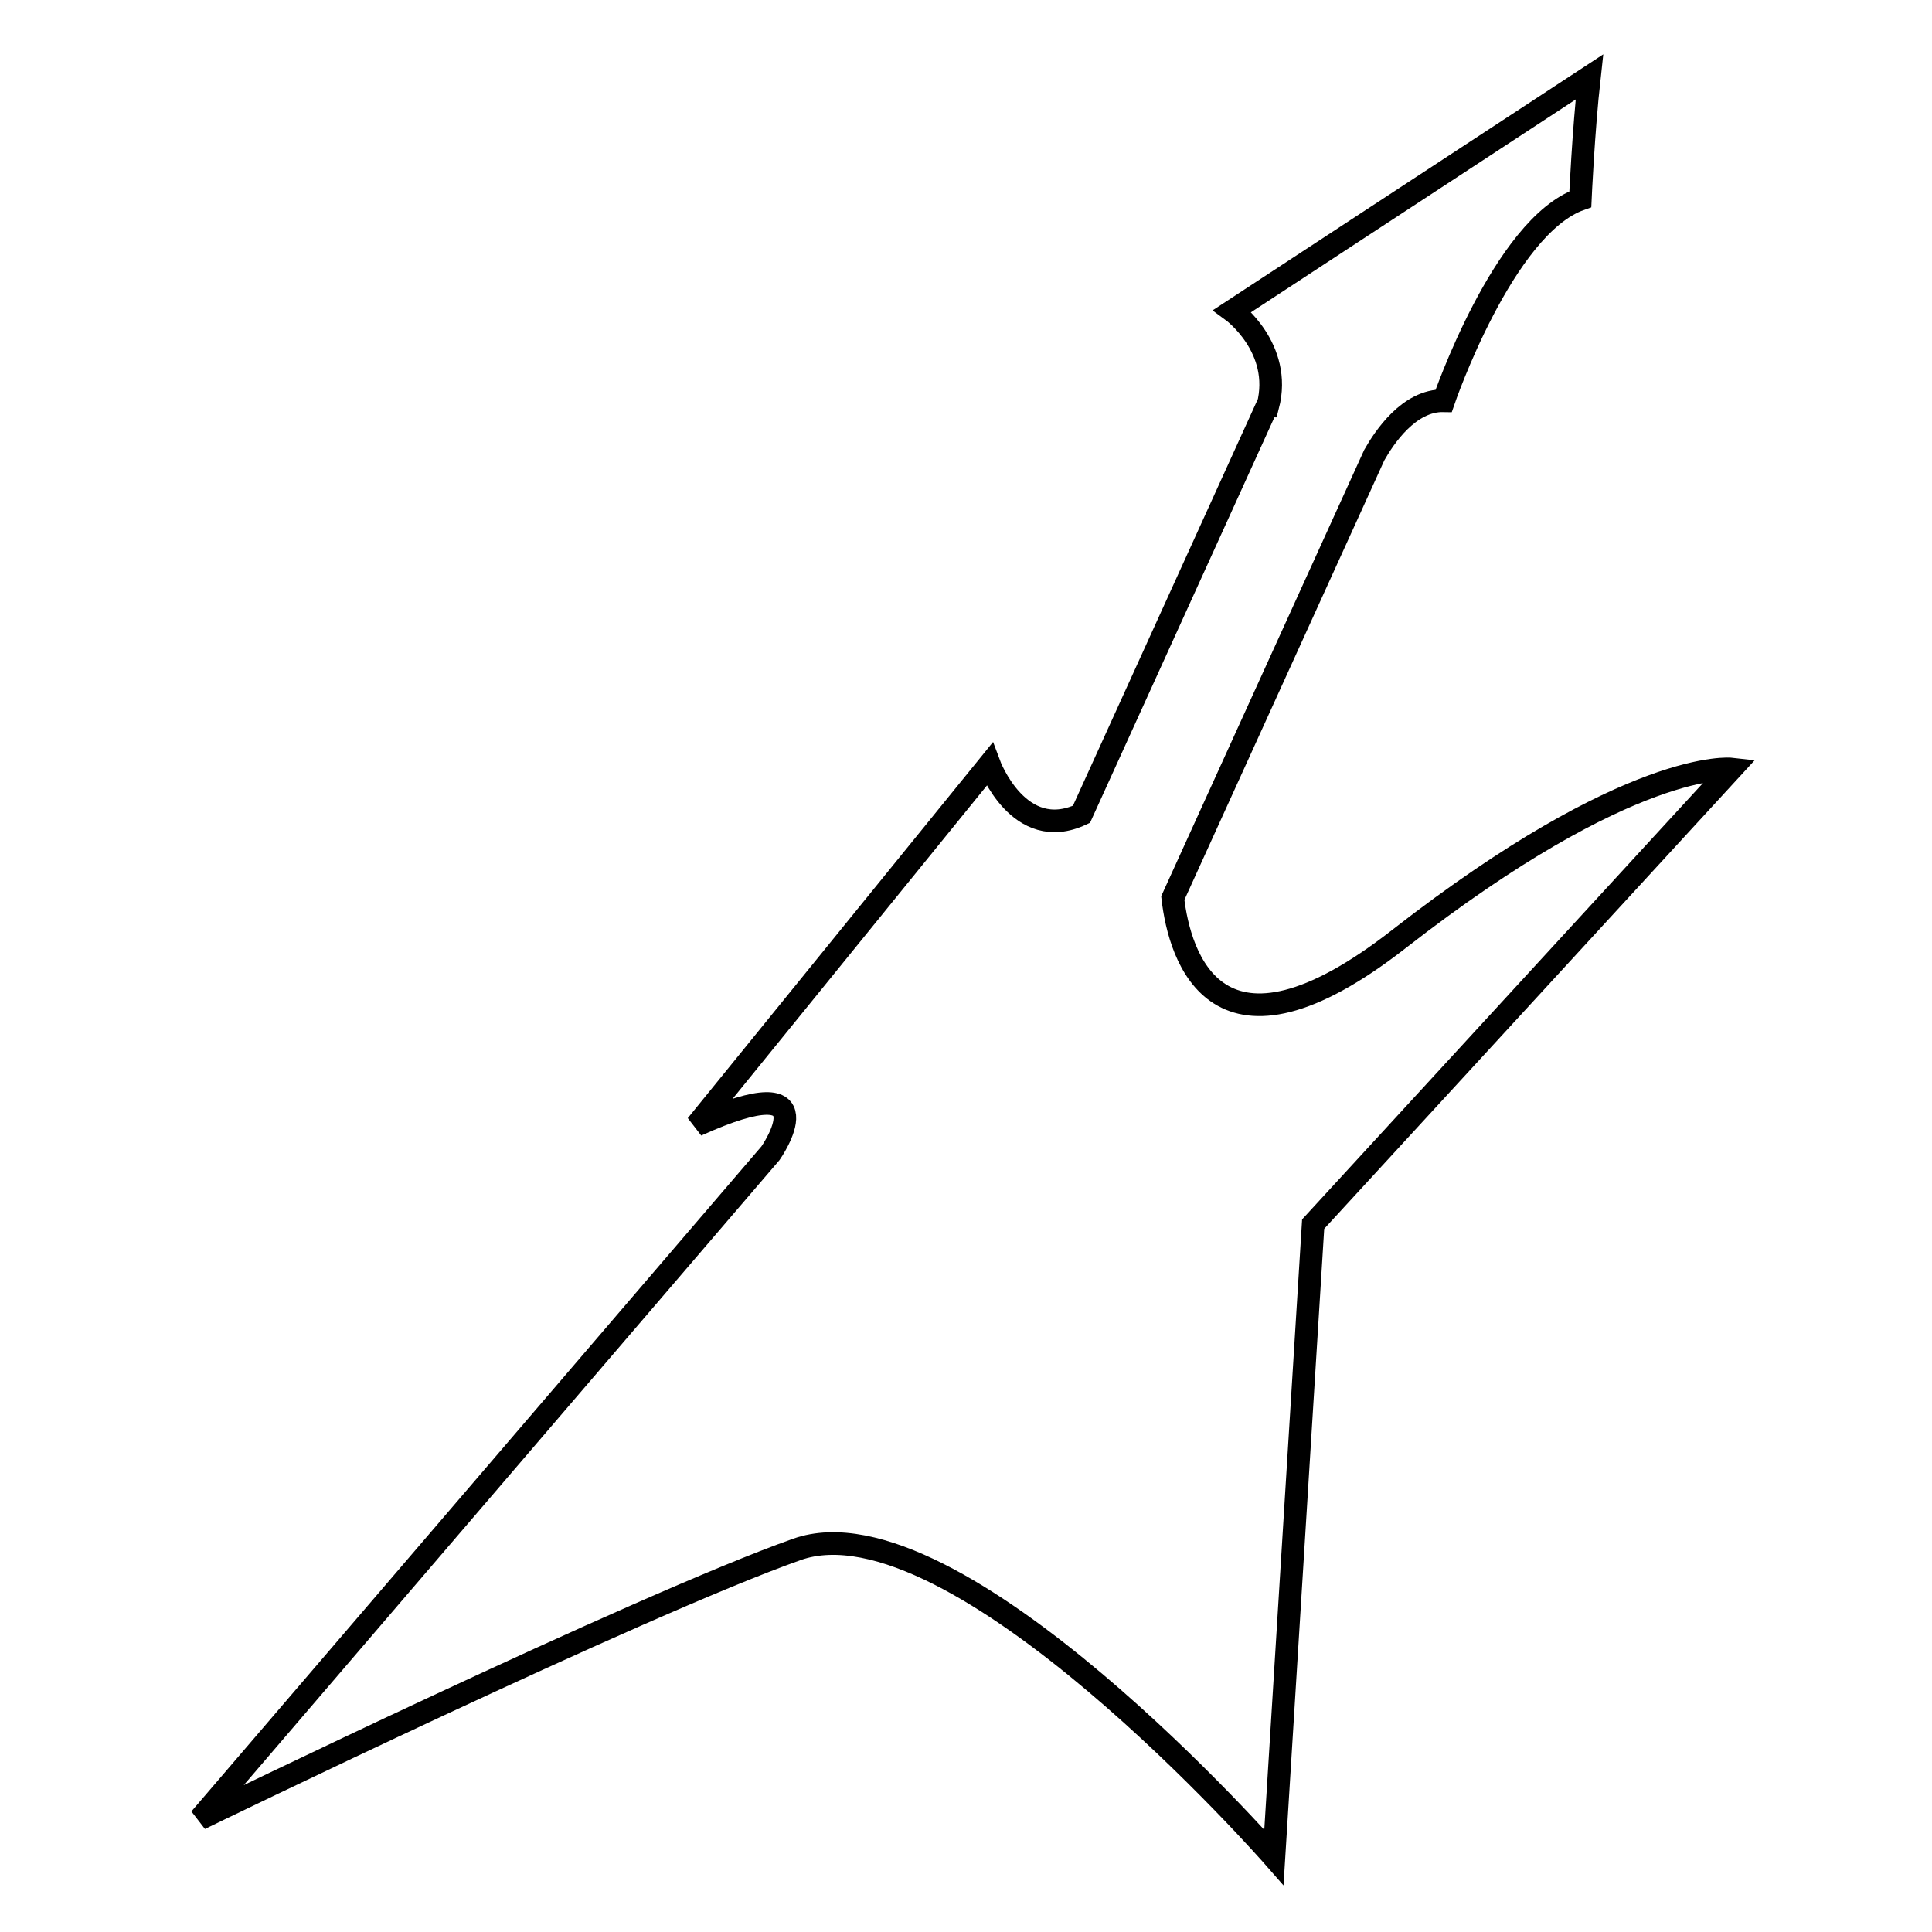 <?xml version="1.0" encoding="utf-8"?>
<!-- Svg Vector Icons : http://www.onlinewebfonts.com/icon -->
<!DOCTYPE svg PUBLIC "-//W3C//DTD SVG 1.1//EN" "http://www.w3.org/Graphics/SVG/1.1/DTD/svg11.dtd">
<svg version="1.1" xmlns="http://www.w3.org/2000/svg" xmlns:xlink="http://www.w3.org/1999/xlink" x="0px" y="0px" viewBox="0 0 256 256" enable-background="new 0 0 256 256" xml:space="preserve">
<g><g><g><g><path stroke-width="3" fill-opacity="0" stroke="#000000"  d="M26.5,241c0,0,58.2-28.3,79.1-35.7c21-7.4,63.2,40.8,63.2,40.8l5.2-83.9l55.4-60.3c0,0-13.2-1.5-44,22.5c-24.2,18.9-29.1,2.4-30-5.4l26.7-58.7c1.3-2.3,4.6-7.3,9.2-7.2c0,0,7.9-23.1,18.1-26.7c0,0,0.4-9,1.2-16.2l-47.3,31c0,0,6.7,4.9,4.7,12.6l-0.1,0l-24.6,54.1c-8.3,3.9-12.2-6.6-12.2-6.6l-38.8,47.8c18.1-8.2,9.8,3.7,9.8,3.7L26.5,241z"/></g></g><g></g><g></g><g></g><g></g><g></g><g></g><g></g><g></g><g></g><g></g><g></g><g></g><g></g><g></g><g></g></g></g>
</svg>